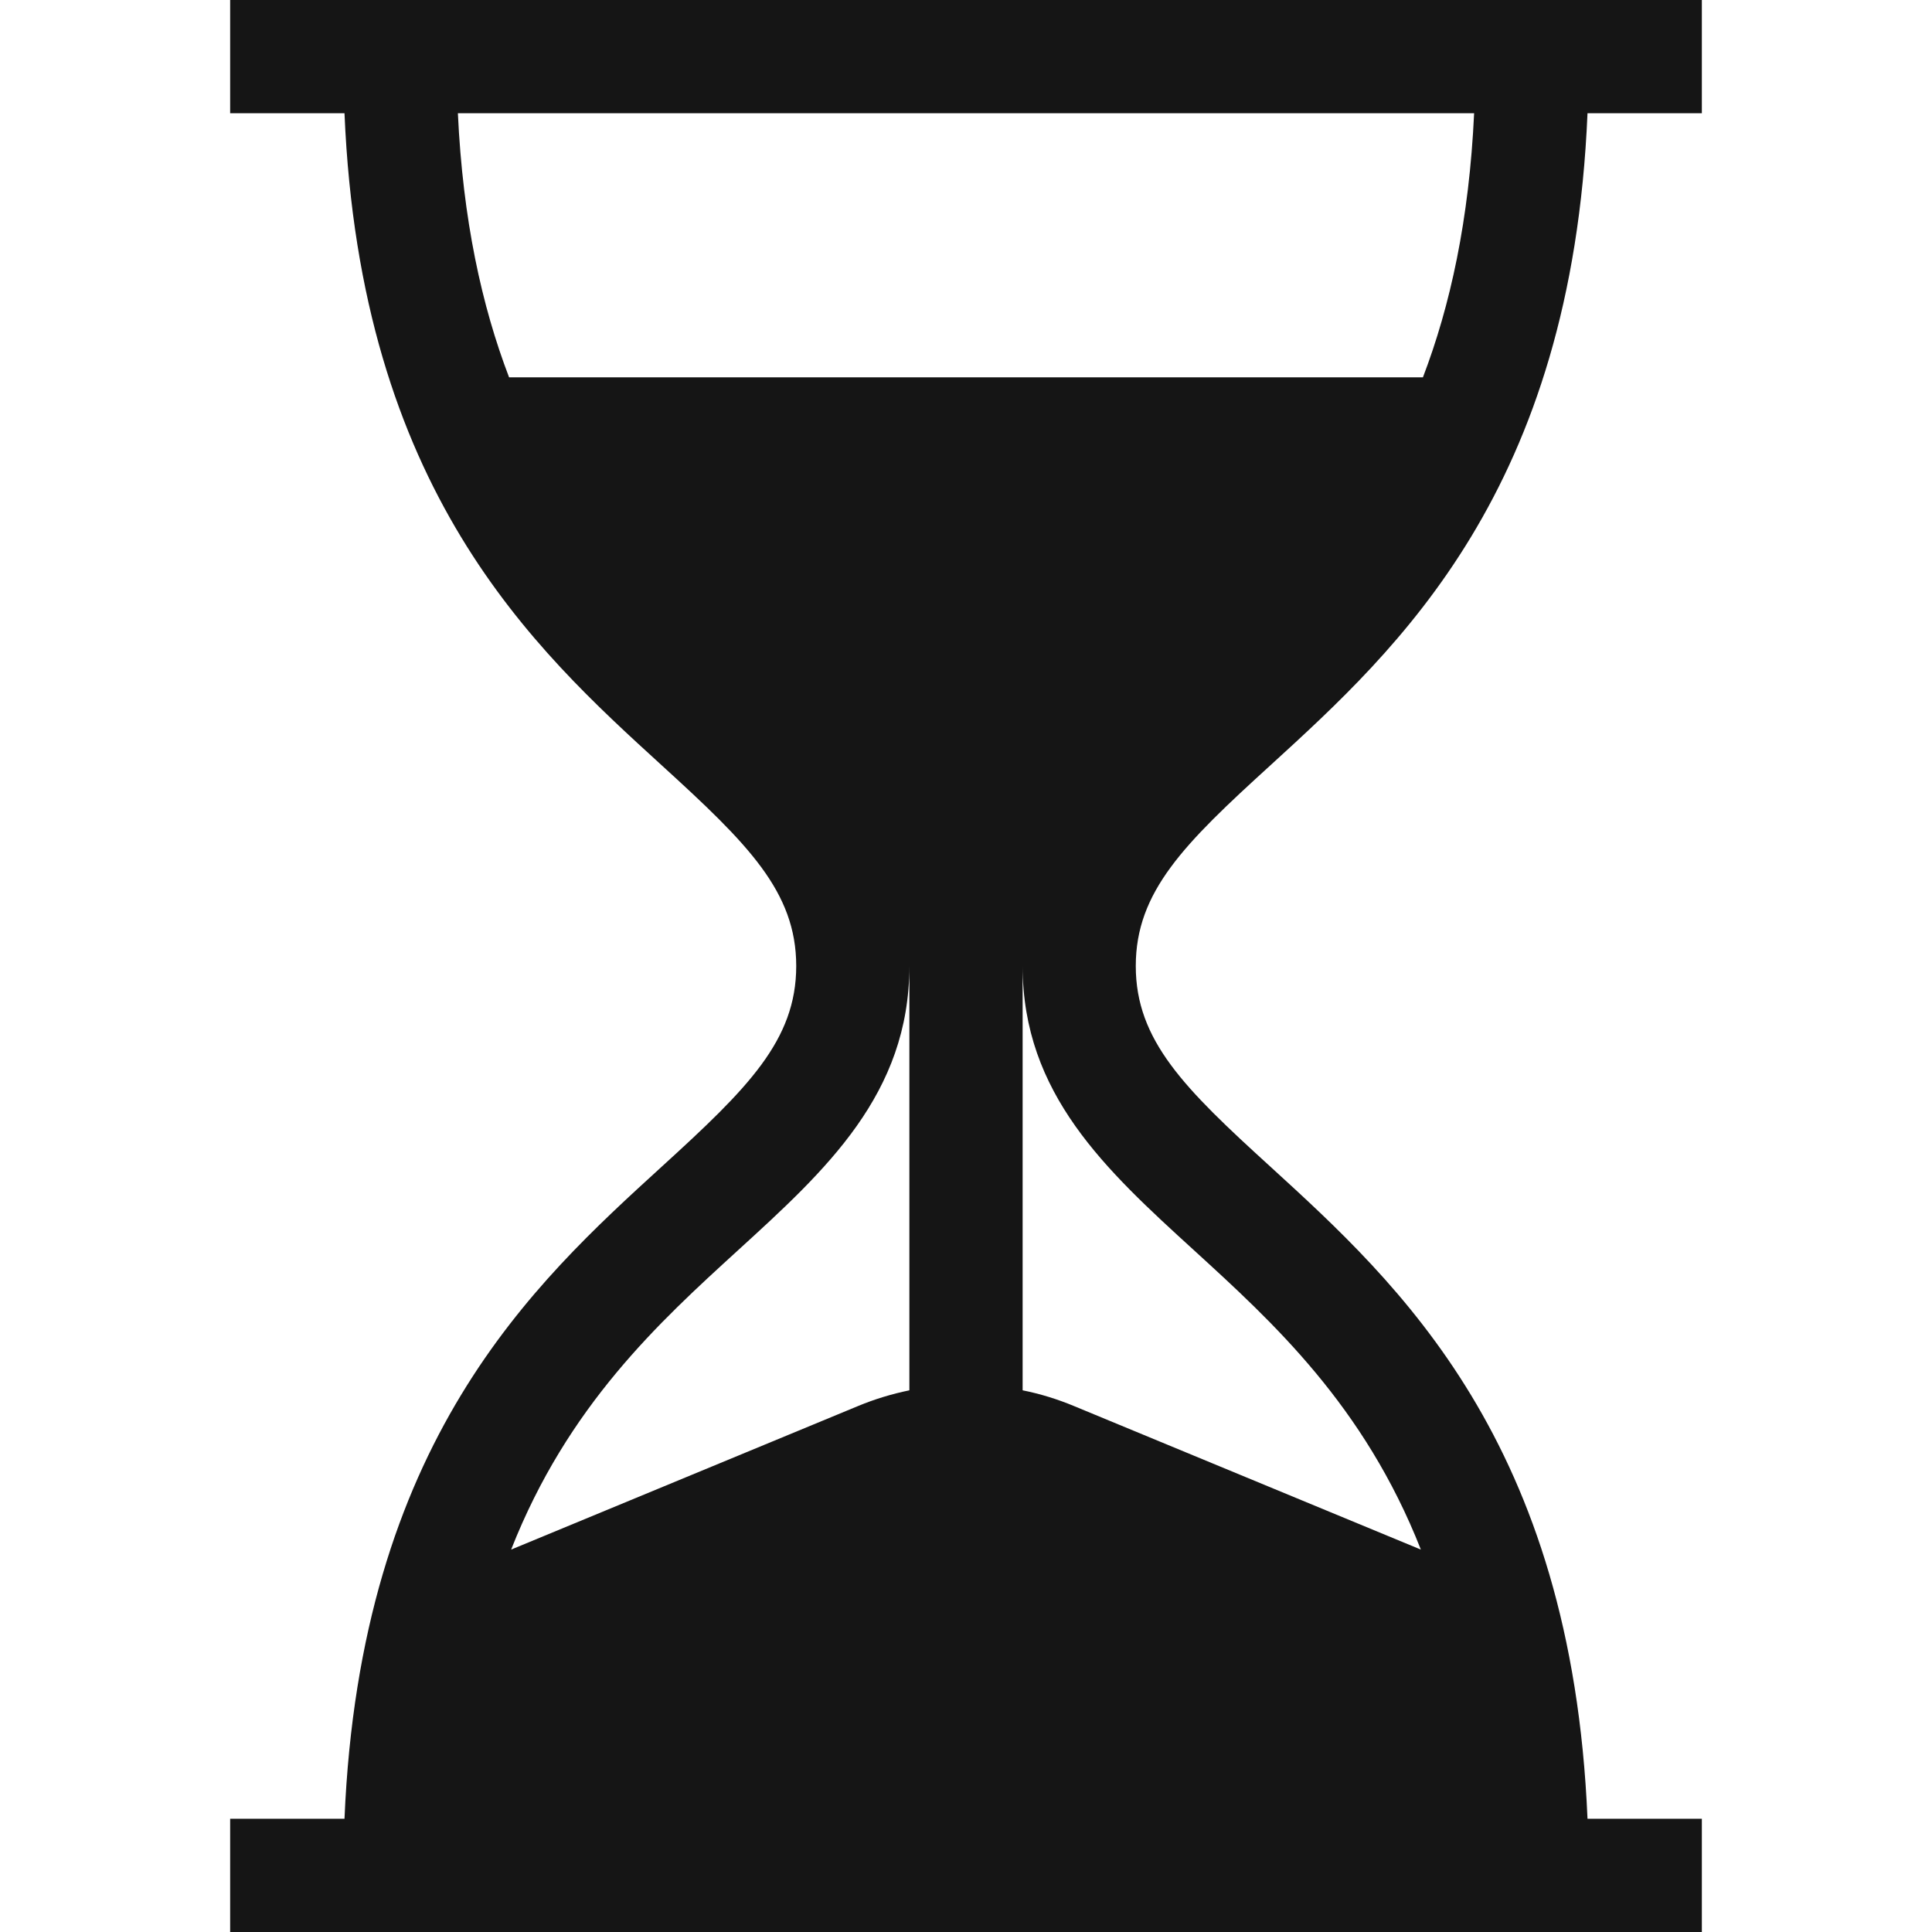 <svg width="16" height="16" viewBox="0 0 16 16" fill="none" xmlns="http://www.w3.org/2000/svg">
<path d="M10.521 6.338C11.581 5.37 13.016 4.062 13.147 0.938H14.094V0H1.906V0.938H2.853C2.984 4.062 4.419 5.37 5.48 6.338C6.191 6.986 6.594 7.383 6.594 8C6.594 8.617 6.191 9.014 5.48 9.662C4.419 10.63 2.984 11.938 2.853 15.062H1.906V16H14.094V15.062H13.147C13.016 11.938 11.581 10.63 10.521 9.662C9.809 9.014 9.406 8.617 9.406 8C9.406 7.383 9.809 6.986 10.521 6.338ZM7.531 11.514C7.386 11.544 7.243 11.587 7.104 11.645L4.233 12.833C4.702 11.641 5.457 10.952 6.111 10.355C6.841 9.689 7.531 9.06 7.531 8V11.514ZM9.889 10.355C10.543 10.952 11.298 11.641 11.767 12.833L8.896 11.645C8.757 11.587 8.614 11.543 8.469 11.514V8C8.469 9.06 9.159 9.689 9.889 10.355ZM4.216 3.125C3.99 2.534 3.833 1.821 3.792 0.938H12.208C12.167 1.821 12.01 2.534 11.784 3.125H4.216Z" fill="#151515"/>
</svg>

